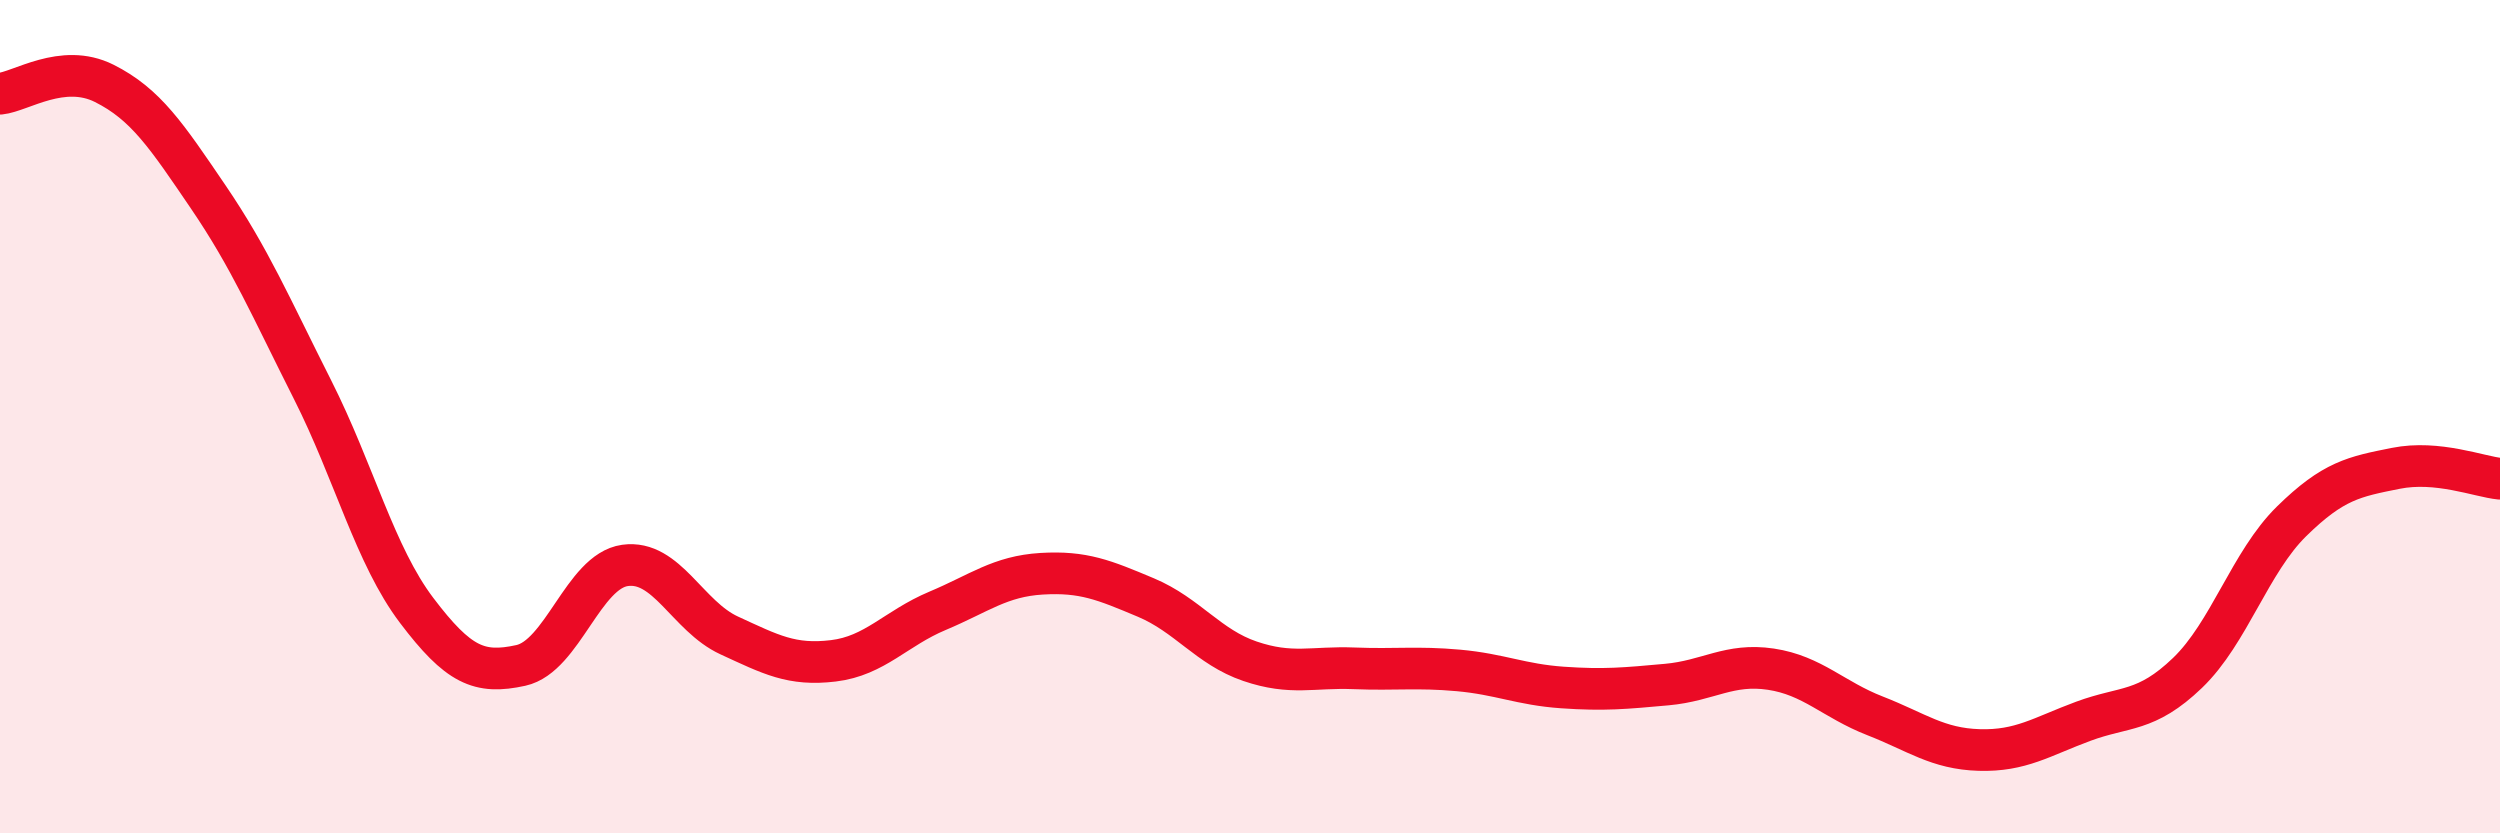 
    <svg width="60" height="20" viewBox="0 0 60 20" xmlns="http://www.w3.org/2000/svg">
      <path
        d="M 0,2.25 C 0.5,2.2 1.5,1.5 2.5,2 C 3.5,2.5 4,3.26 5,4.73 C 6,6.2 6.5,7.37 7.5,9.35 C 8.5,11.33 9,13.33 10,14.65 C 11,15.97 11.5,16.19 12.5,15.97 C 13.5,15.75 14,13.71 15,13.57 C 16,13.43 16.5,14.79 17.5,15.25 C 18.5,15.71 19,15.98 20,15.86 C 21,15.74 21.5,15.08 22.5,14.66 C 23.5,14.24 24,13.83 25,13.77 C 26,13.71 26.5,13.92 27.5,14.34 C 28.5,14.76 29,15.53 30,15.87 C 31,16.21 31.5,16 32.5,16.04 C 33.5,16.08 34,16 35,16.09 C 36,16.18 36.5,16.43 37.5,16.5 C 38.5,16.57 39,16.52 40,16.43 C 41,16.34 41.5,15.91 42.5,16.06 C 43.5,16.21 44,16.79 45,17.18 C 46,17.57 46.5,17.97 47.5,18 C 48.5,18.03 49,17.68 50,17.31 C 51,16.94 51.5,17.11 52.5,16.15 C 53.5,15.19 54,13.49 55,12.51 C 56,11.53 56.5,11.44 57.5,11.24 C 58.5,11.04 59.5,11.44 60,11.49L60 20L0 20Z"
        fill="#EB0A25"
        opacity="0.1"
        stroke-linecap="round"
        stroke-linejoin="round"
      />
      <path
        d="M 0,2.25 C 0.5,2.2 1.5,1.5 2.5,2 C 3.5,2.5 4,3.26 5,4.73 C 6,6.2 6.5,7.37 7.5,9.35 C 8.5,11.33 9,13.33 10,14.65 C 11,15.97 11.5,16.19 12.5,15.97 C 13.5,15.75 14,13.71 15,13.57 C 16,13.43 16.5,14.79 17.5,15.25 C 18.5,15.71 19,15.98 20,15.86 C 21,15.74 21.5,15.08 22.5,14.66 C 23.5,14.24 24,13.83 25,13.77 C 26,13.71 26.5,13.92 27.5,14.34 C 28.5,14.76 29,15.53 30,15.87 C 31,16.21 31.5,16 32.5,16.04 C 33.5,16.08 34,16 35,16.09 C 36,16.18 36.5,16.43 37.5,16.5 C 38.5,16.57 39,16.52 40,16.43 C 41,16.34 41.5,15.91 42.5,16.06 C 43.5,16.21 44,16.79 45,17.18 C 46,17.57 46.5,17.97 47.5,18 C 48.5,18.03 49,17.68 50,17.31 C 51,16.94 51.5,17.11 52.5,16.15 C 53.5,15.19 54,13.49 55,12.51 C 56,11.53 56.5,11.44 57.5,11.24 C 58.5,11.04 59.5,11.44 60,11.49"
        stroke="#EB0A25"
        stroke-width="1"
        fill="none"
        stroke-linecap="round"
        stroke-linejoin="round"
      />
    </svg>
  
